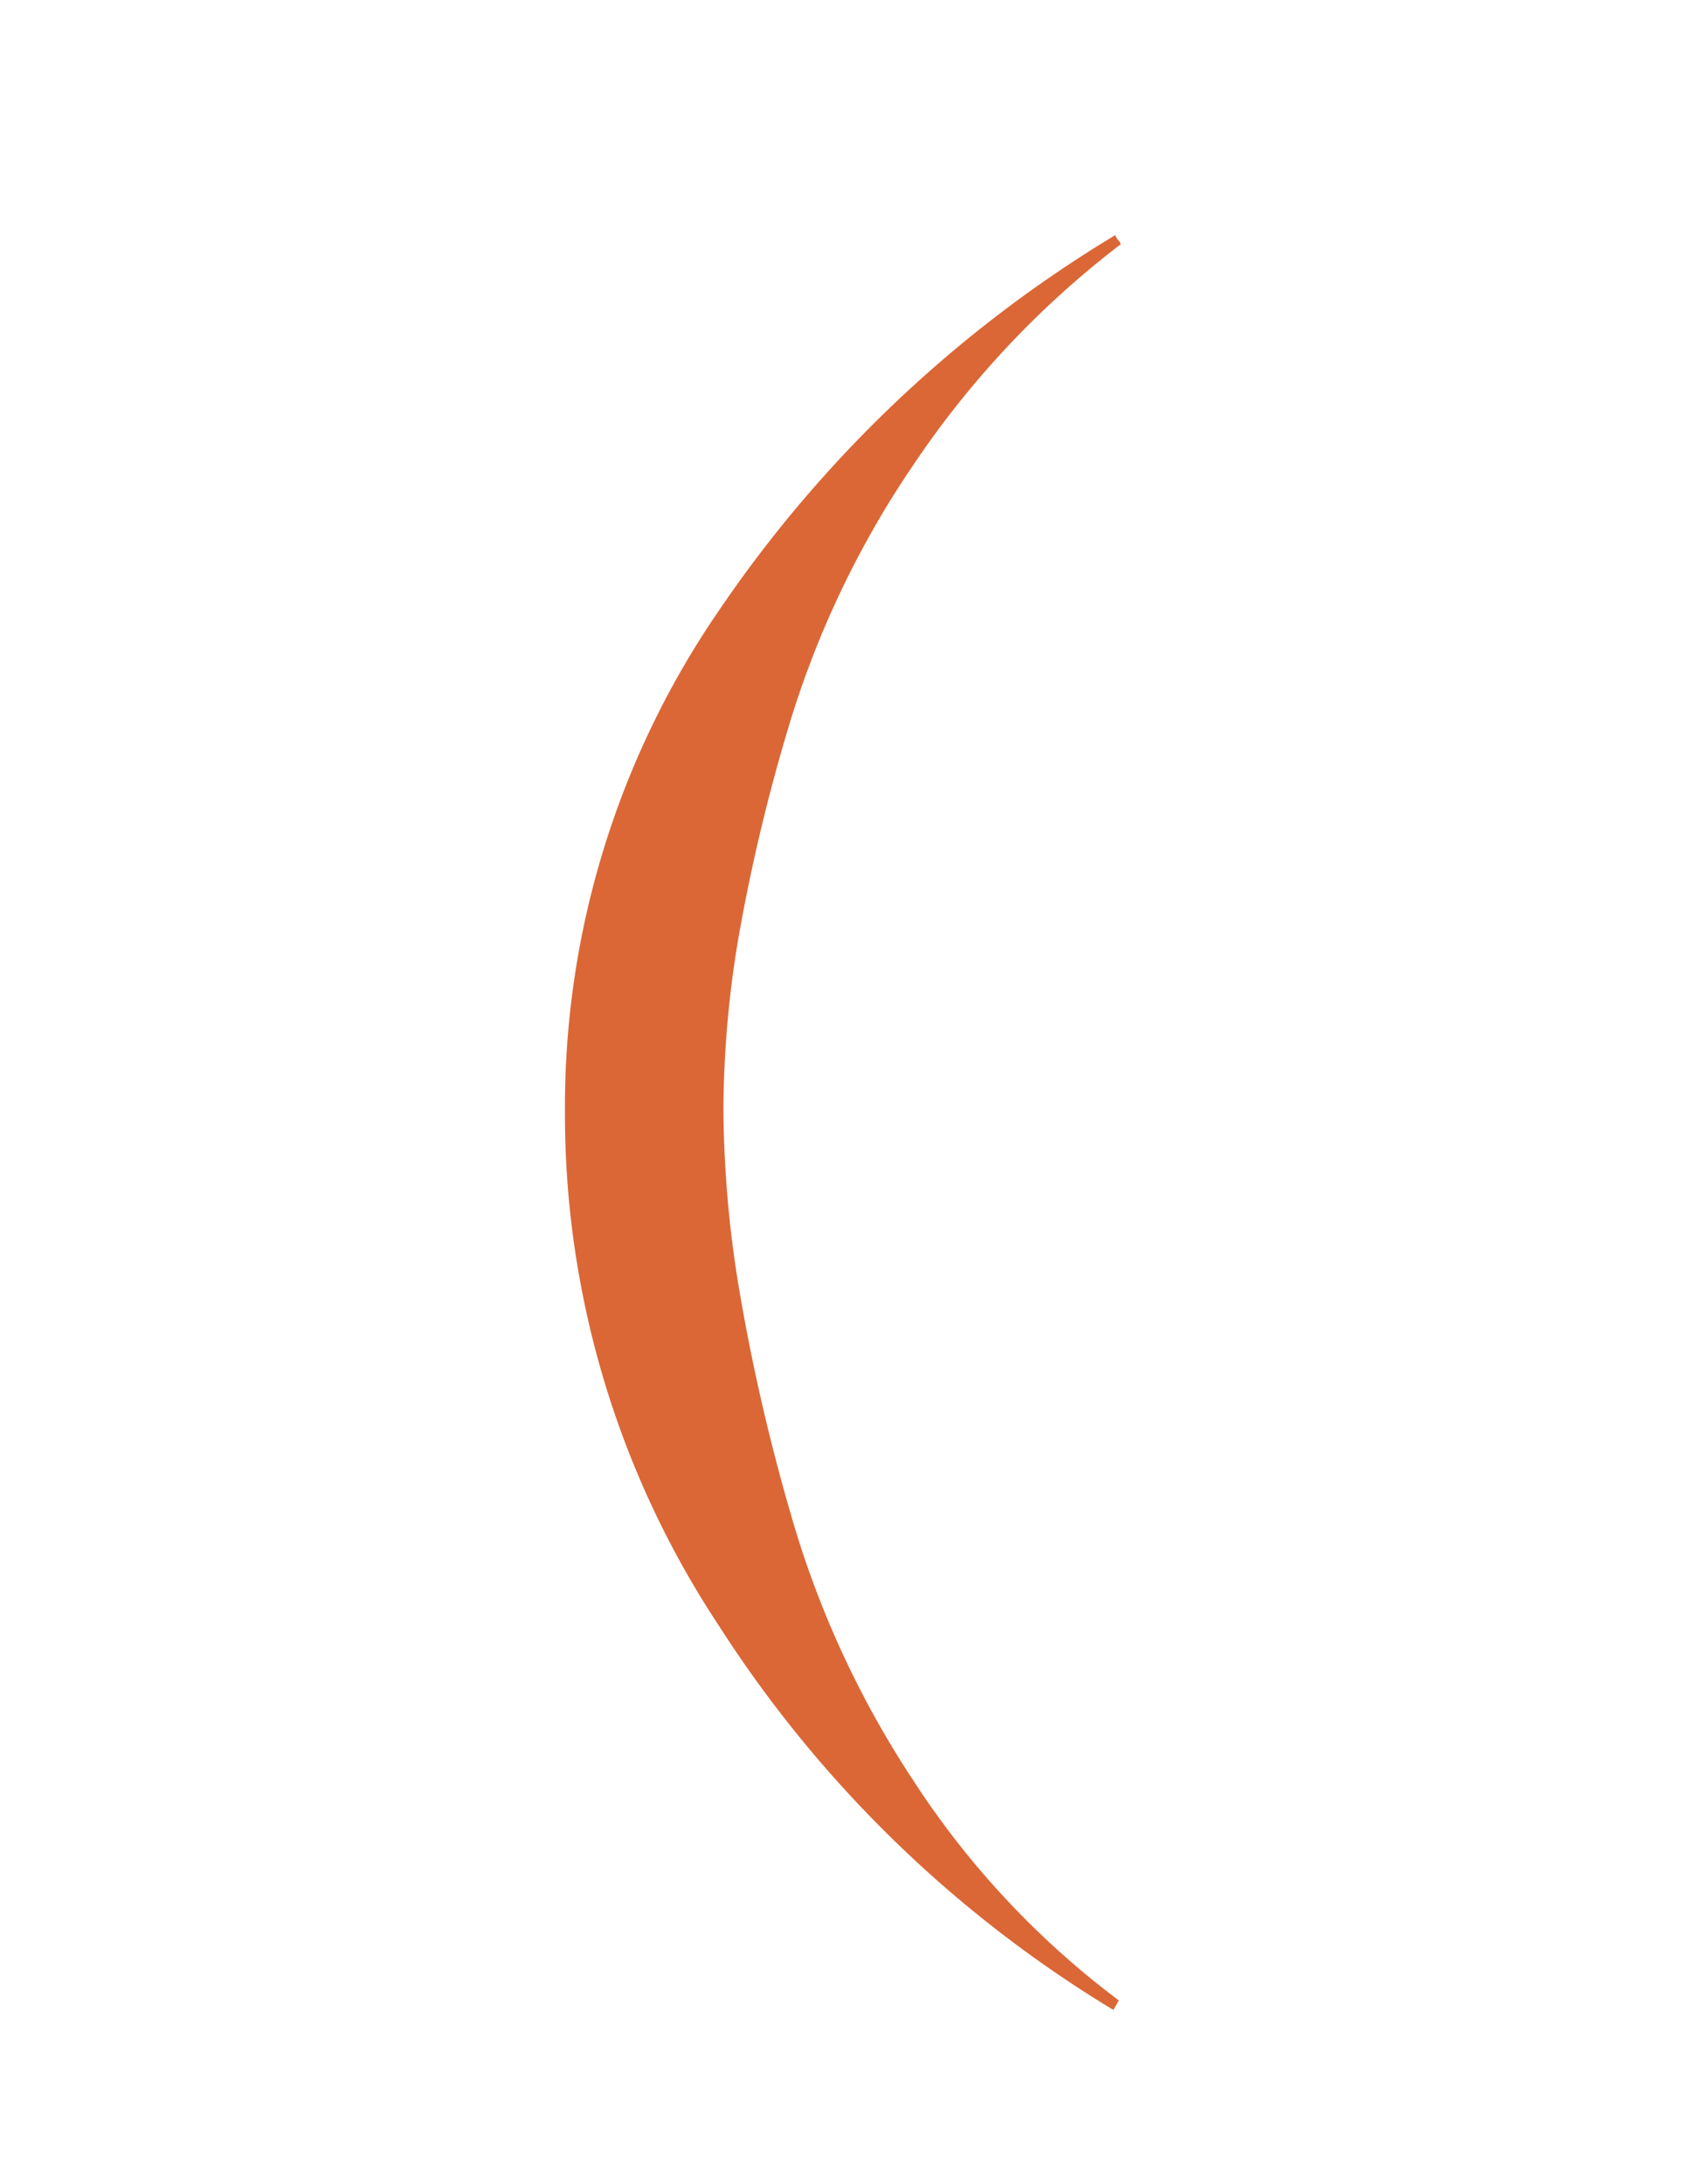 <?xml version="1.0" encoding="UTF-8"?> <svg xmlns="http://www.w3.org/2000/svg" id="Слой_1" data-name="Слой 1" width="16.29mm" height="21.1mm" viewBox="0 0 46.17 59.81"> <defs> <style>.cls-1{fill:#db6736;}</style> </defs> <path class="cls-1" d="M30.64,54.78l-.15.26A33.26,33.26,0,0,1,19.68,44.51a25.38,25.38,0,0,1-4.21-14.08A24,24,0,0,1,19.7,16.7,34.77,34.77,0,0,1,30.54,6.44l.05.1c.07.07.1.12.1.15a25.39,25.39,0,0,0-5.65,6,26.05,26.05,0,0,0-3.38,7,50.08,50.08,0,0,0-1.44,6,28.87,28.87,0,0,0-.41,4.67,31,31,0,0,0,.41,4.82,54.75,54.75,0,0,0,1.44,6.3A26.36,26.36,0,0,0,25,48.74,23.5,23.5,0,0,0,30.64,54.78Z"></path> </svg> 